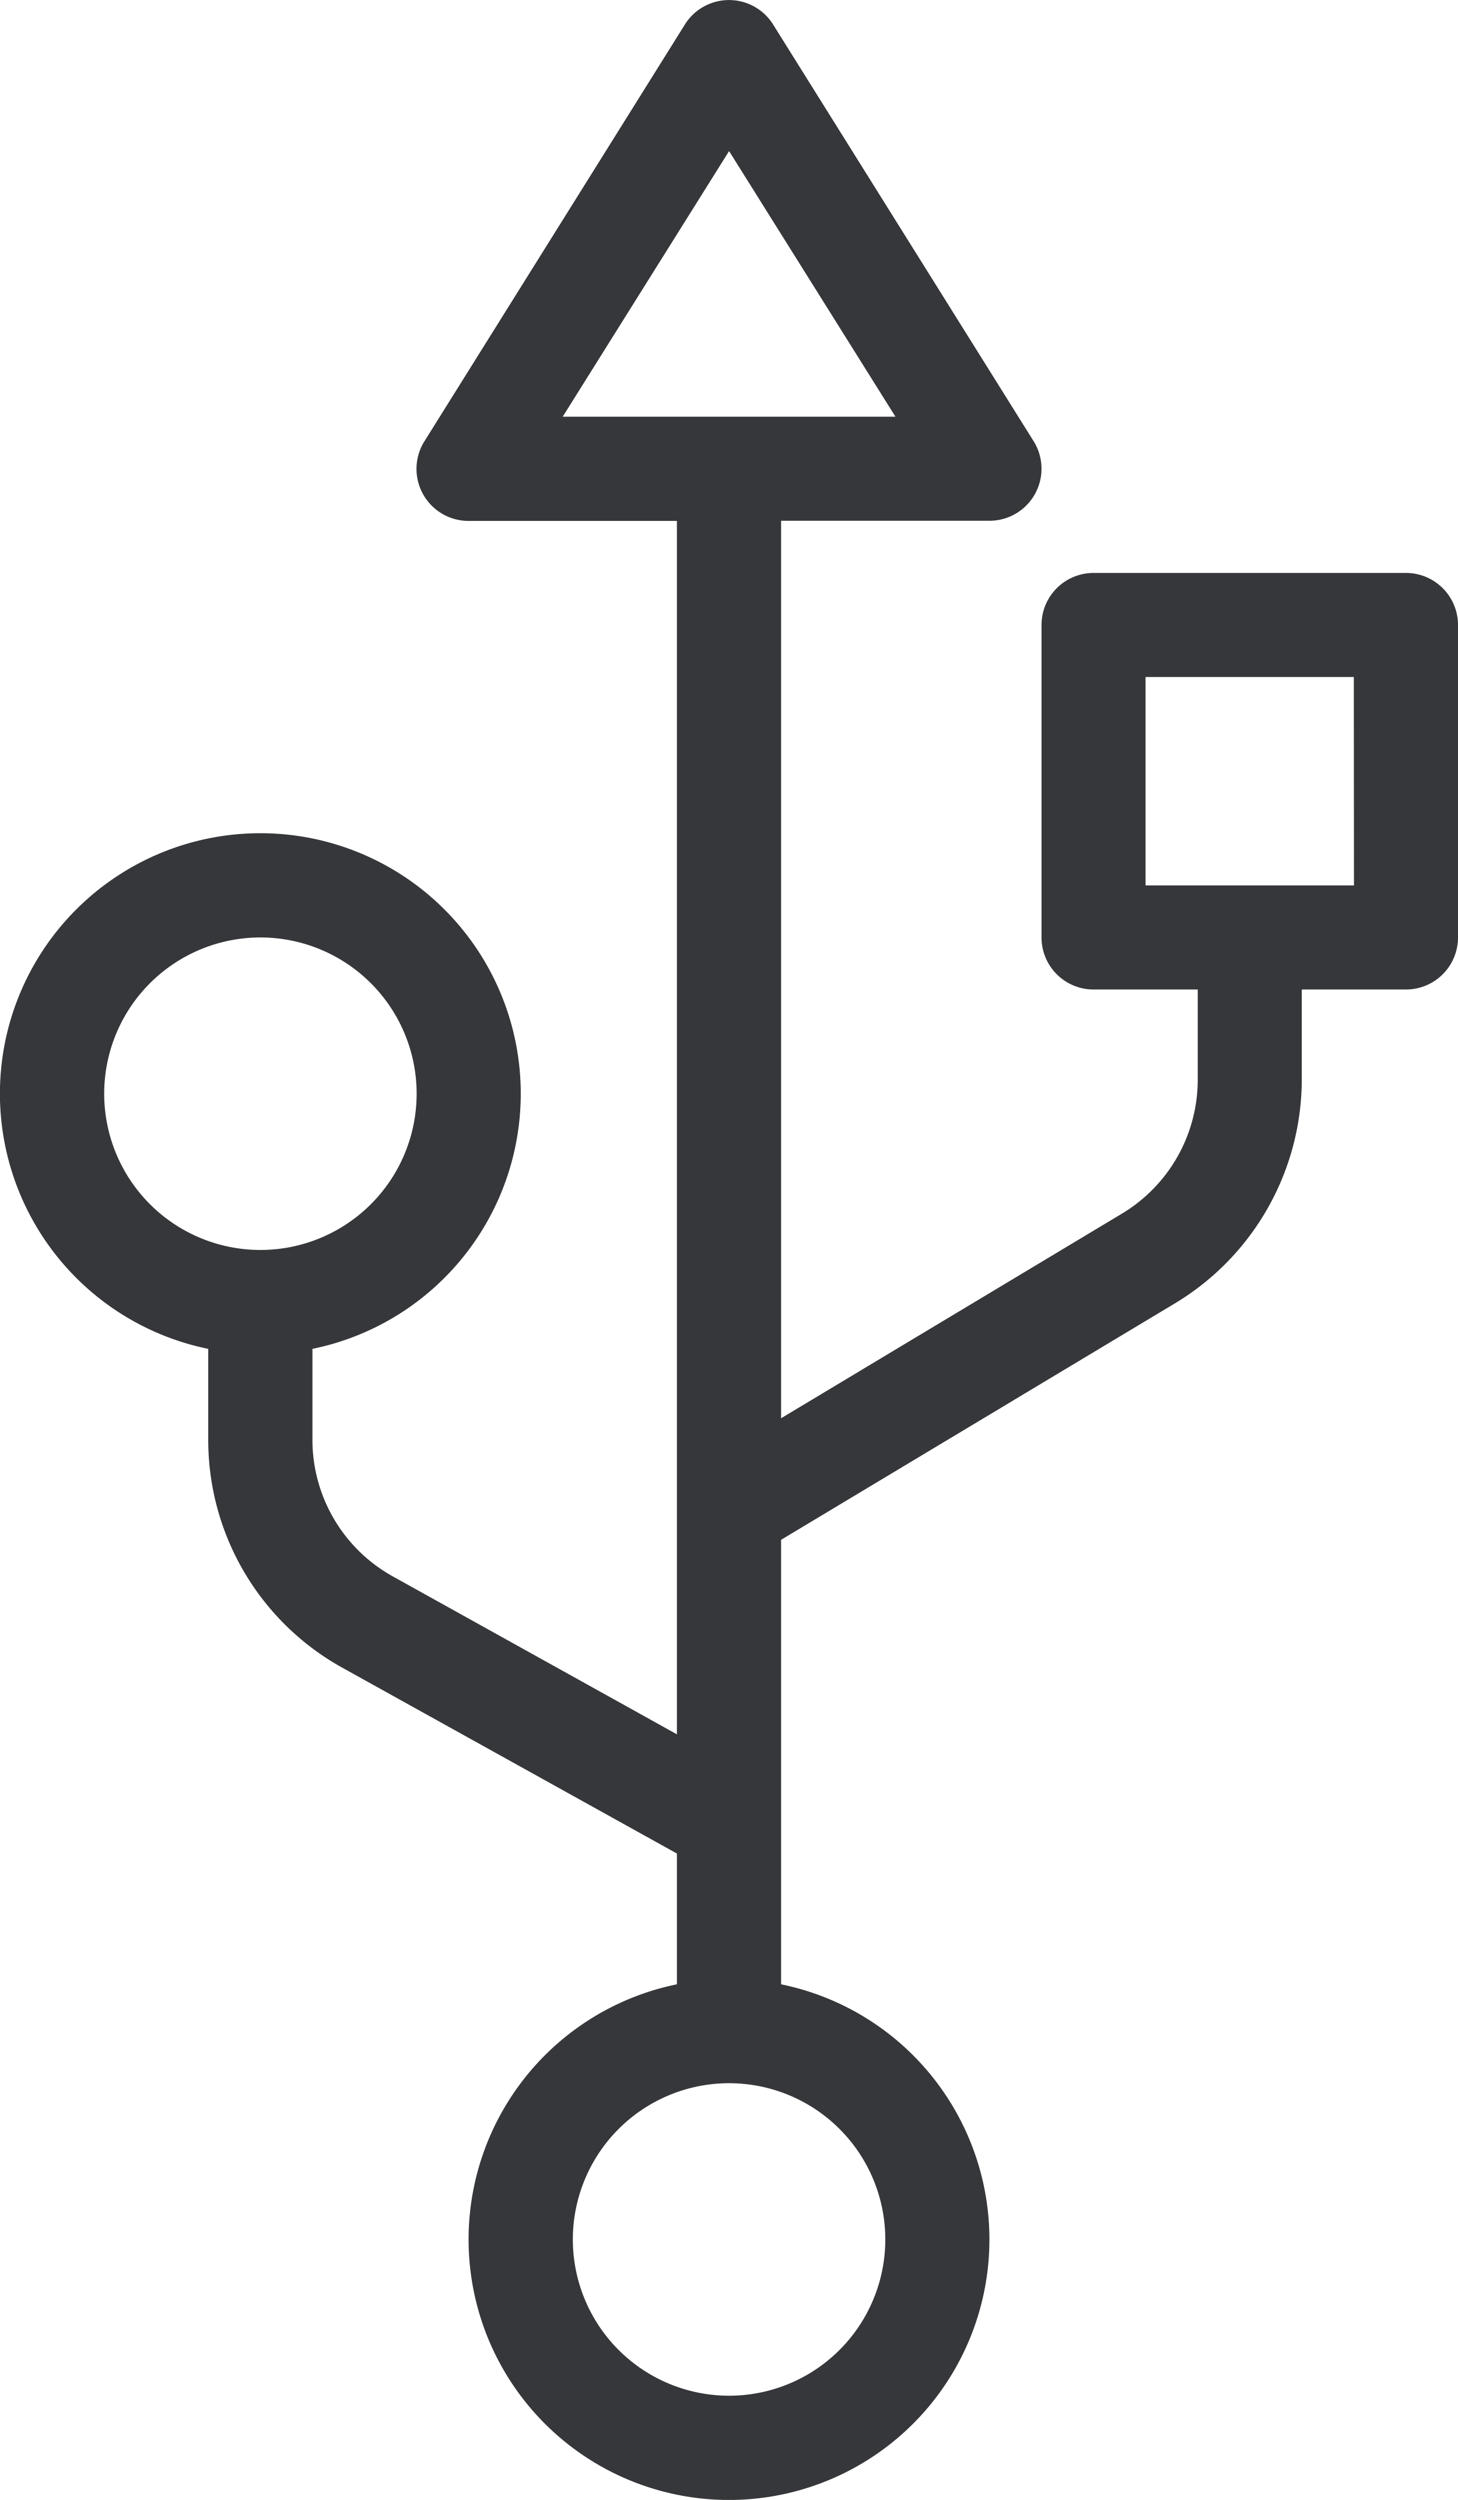 <svg xmlns="http://www.w3.org/2000/svg" width="9.333" height="16" viewBox="0 0 9.333 16"><defs><style>.a{fill:#36373a;}</style></defs><g transform="translate(-106.667)"><g transform="translate(106.667 0)"><path class="a" d="M115.667,3.667h-2a.333.333,0,0,0-.333.333V6a.333.333,0,0,0,.333.333h.667v.578a1,1,0,0,1-.486.857l-2.181,1.309V3.333H113a.333.333,0,0,0,.283-.51L111.616.157a.333.333,0,0,0-.565,0l-1.667,2.667a.333.333,0,0,0,.283.51H111V11.1l-1.819-1.011a1,1,0,0,1-.514-.874V8.633a1.667,1.667,0,1,0-.667,0v.583a1.666,1.666,0,0,0,.857,1.457L111,11.863V12.7a1.667,1.667,0,1,0,.667,0V9.855l2.524-1.515A1.675,1.675,0,0,0,115,6.912V6.333h.667A.333.333,0,0,0,116,6V4A.333.333,0,0,0,115.667,3.667ZM108.334,8a1,1,0,1,1,1-1A1,1,0,0,1,108.334,8Zm4,6.333a1,1,0,1,1-1-1A1,1,0,0,1,112.334,14.333ZM110.269,2.667l1.065-1.7,1.065,1.7h-2.13Zm5.065,3H114V4.333h1.333Z" transform="translate(-106.667 0)"/></g></g></svg>